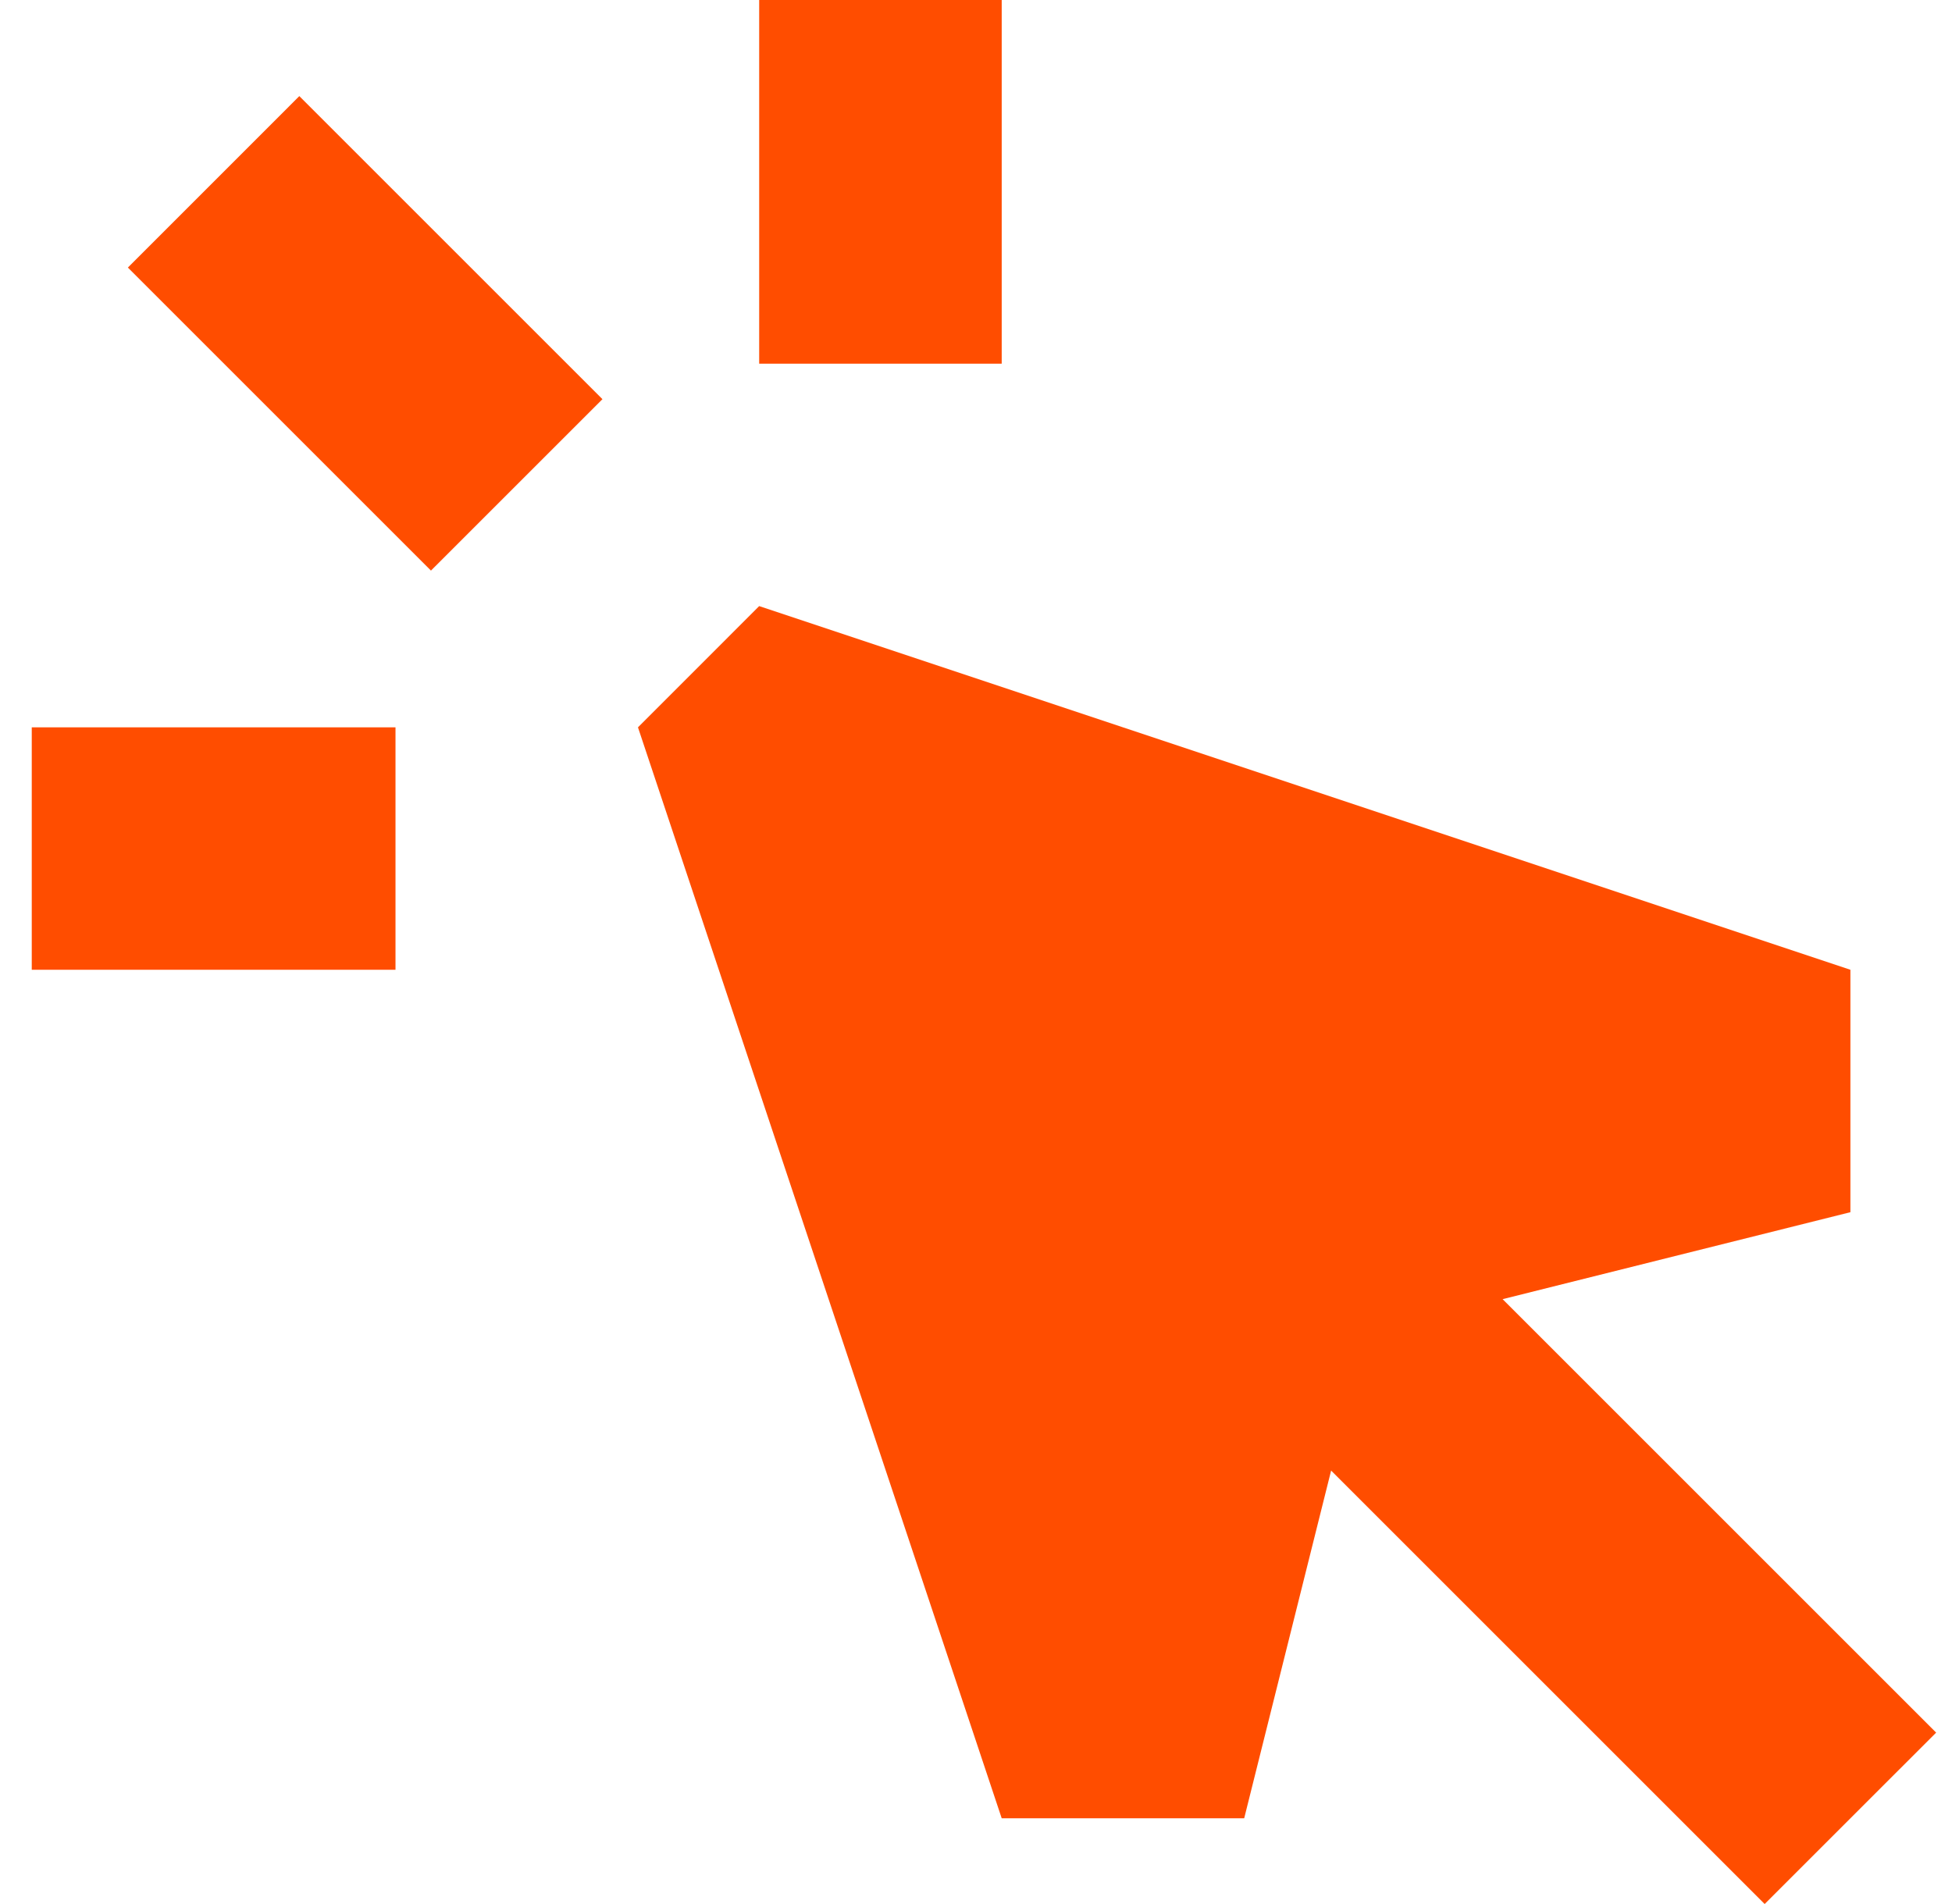 <svg width="41" height="40" viewBox="0 0 41 40" fill="none" xmlns="http://www.w3.org/2000/svg">
<path d="M21.04 7.64V0H15.946V7.64H21.04Z" fill="#FF4D00"/>
<path d="M2.686 5.621L9.052 11.987L12.654 8.386L6.287 2.019L2.686 5.621Z" fill="#FF4D00"/>
<path d="M15.946 12.733L13.4 15.28L21.04 38.199H26.133L27.959 30.894L37.065 40L40.667 36.399L31.561 27.293L38.866 25.466V20.373L15.946 12.733Z" fill="#FF4D00"/>
<path d="M0.667 15.28H8.307V20.373H0.667V15.28Z" fill="#FF4D00"/>
</svg>
